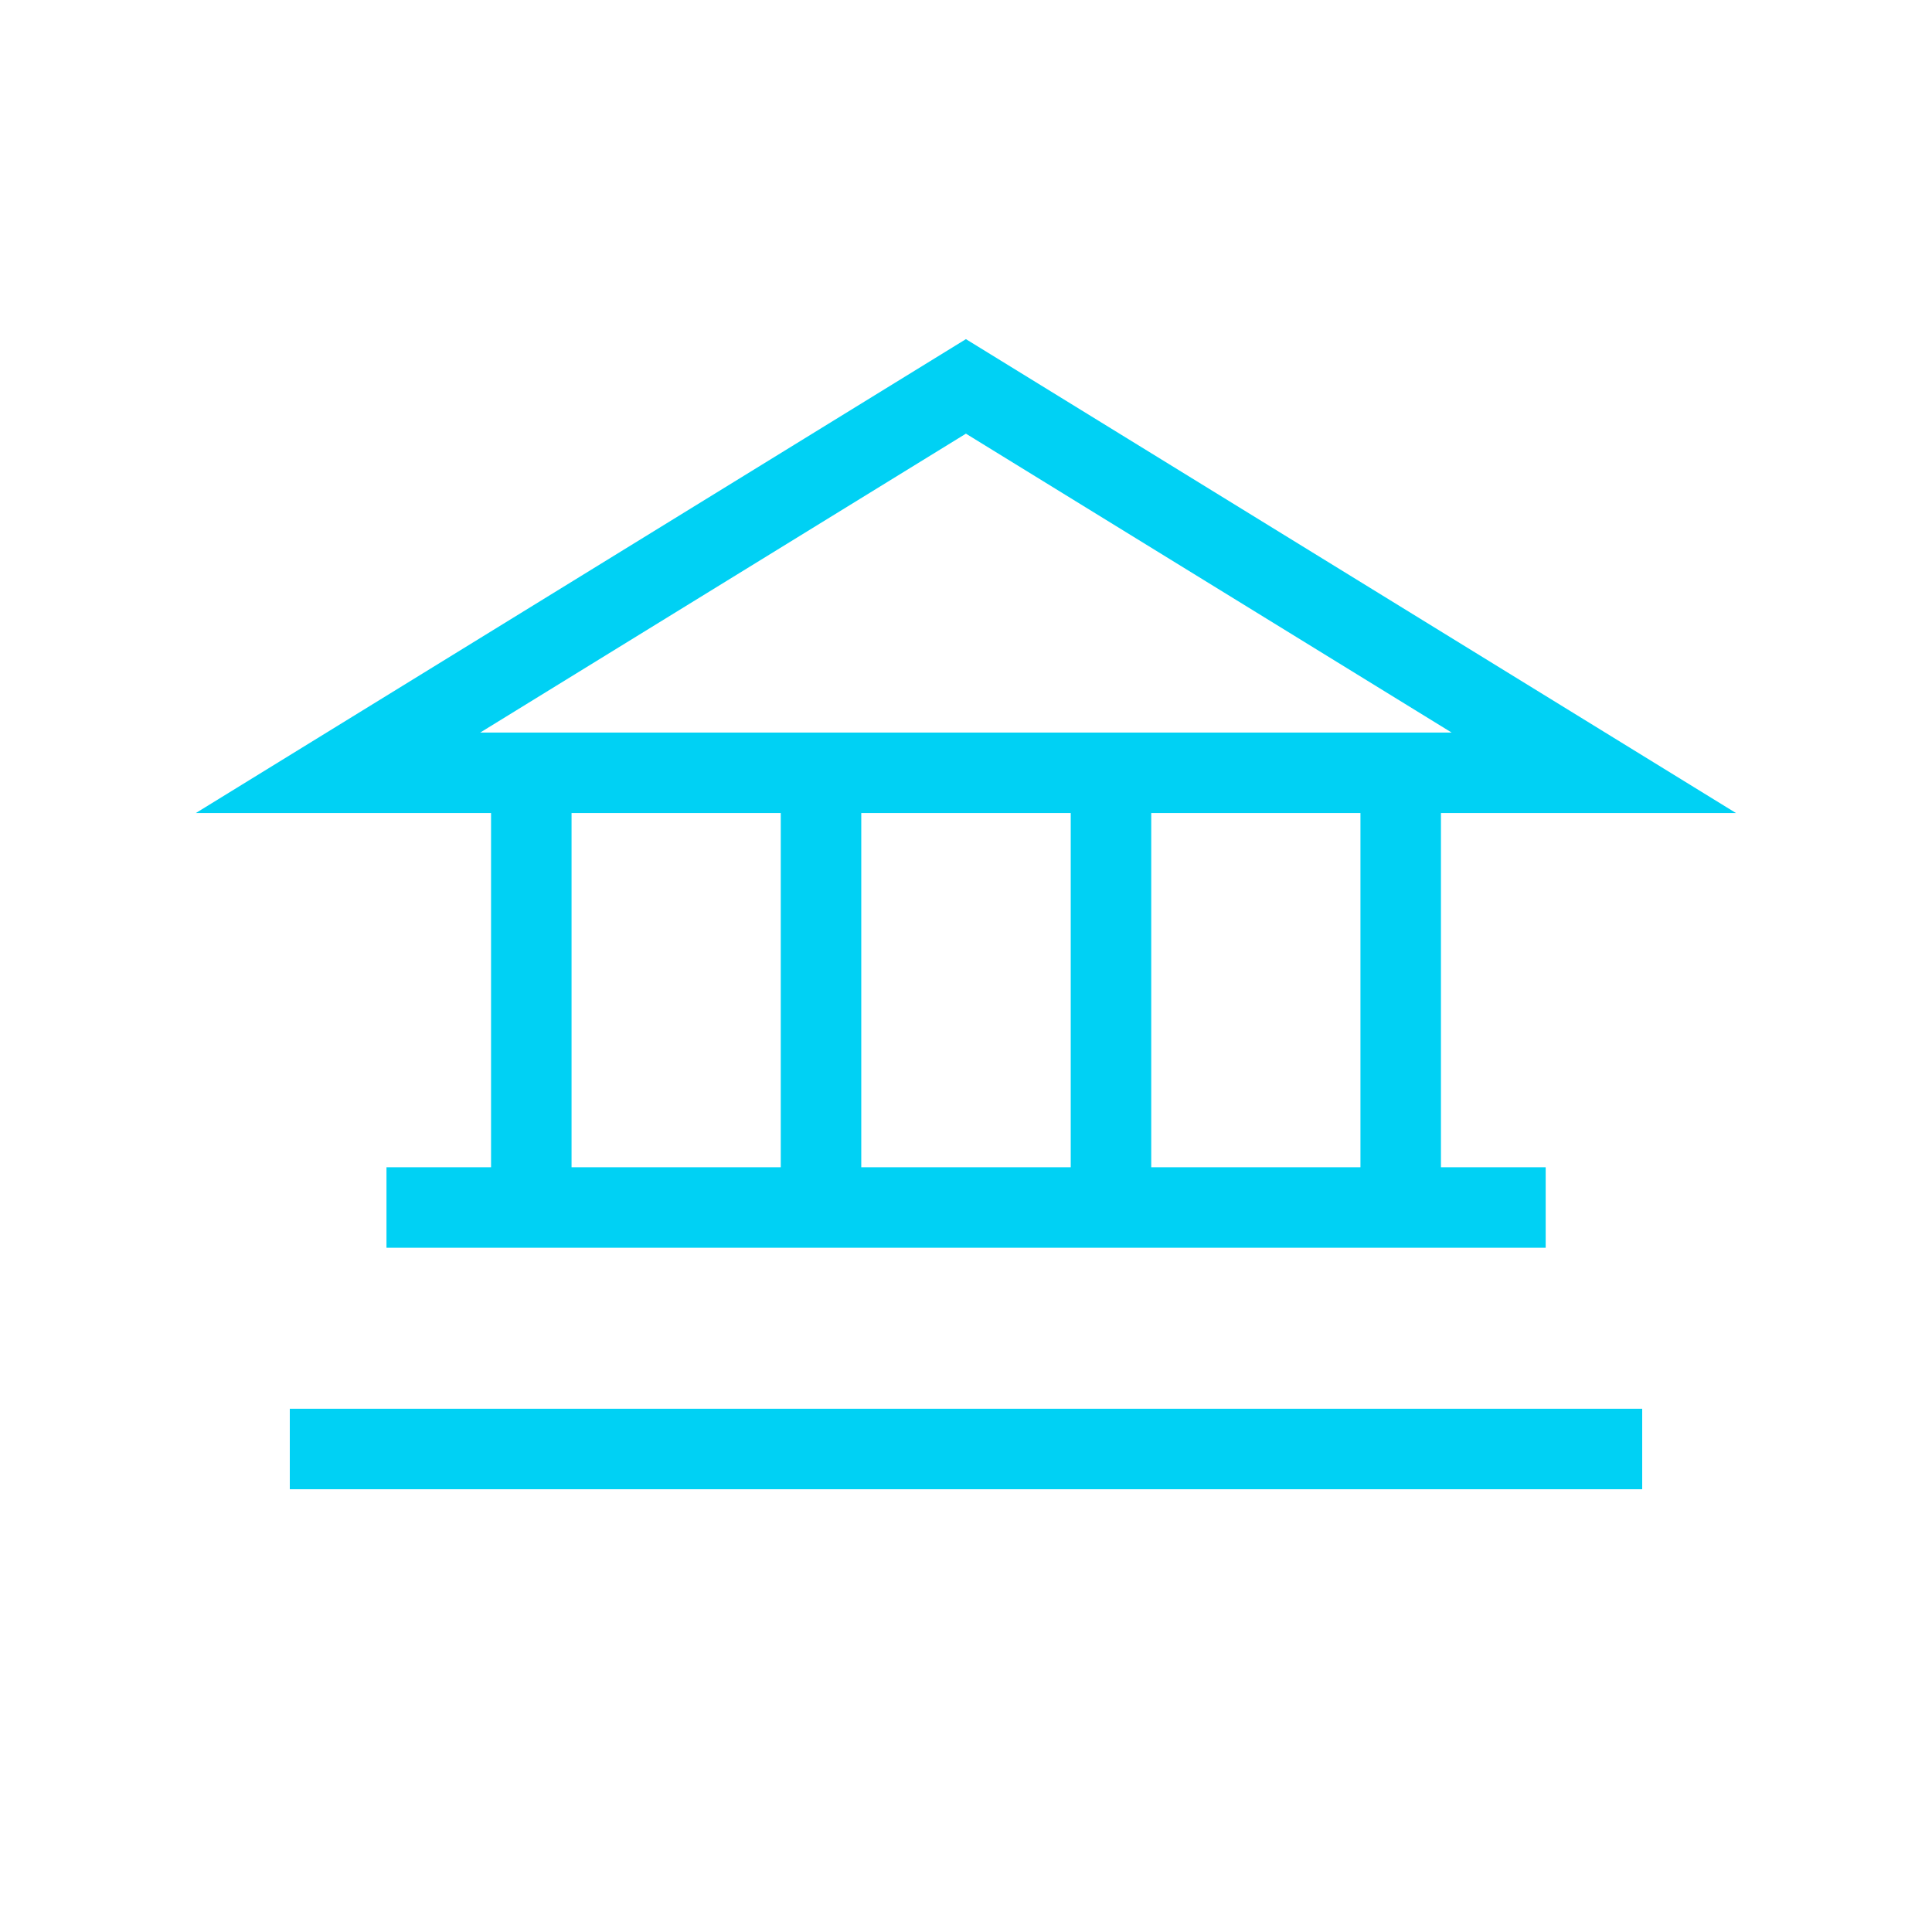 <svg width="24" height="24" viewBox="0 0 24 24" fill="none" xmlns="http://www.w3.org/2000/svg">
<path d="M4.199 9.6H19.799L11.999 4.8L4.199 9.6Z" stroke="#00D1F4" strokeWidth="1.5" strokeLinecap="round" strokeLinejoin="round"/>
<path d="M6.6 9.6V15" stroke="#00D1F4" strokeWidth="1.5" strokeLinecap="round" strokeLinejoin="round"/>
<path d="M10.199 9.6V15" stroke="#00D1F4" strokeWidth="1.5" strokeLinecap="round" strokeLinejoin="round"/>
<path d="M13.801 9.6V15" stroke="#00D1F4" strokeWidth="1.5" strokeLinecap="round" strokeLinejoin="round"/>
<path d="M17.4 9.6V15" stroke="#00D1F4" strokeWidth="1.5" strokeLinecap="round" strokeLinejoin="round"/>
<path d="M4.801 15H19.201" stroke="#00D1F4" strokeWidth="1.5" strokeLinecap="round" strokeLinejoin="round"/>
<path d="M3.6 18H20.4" stroke="#00D1F4" strokeWidth="1.5" strokeLinecap="round" strokeLinejoin="round"/>
</svg>
